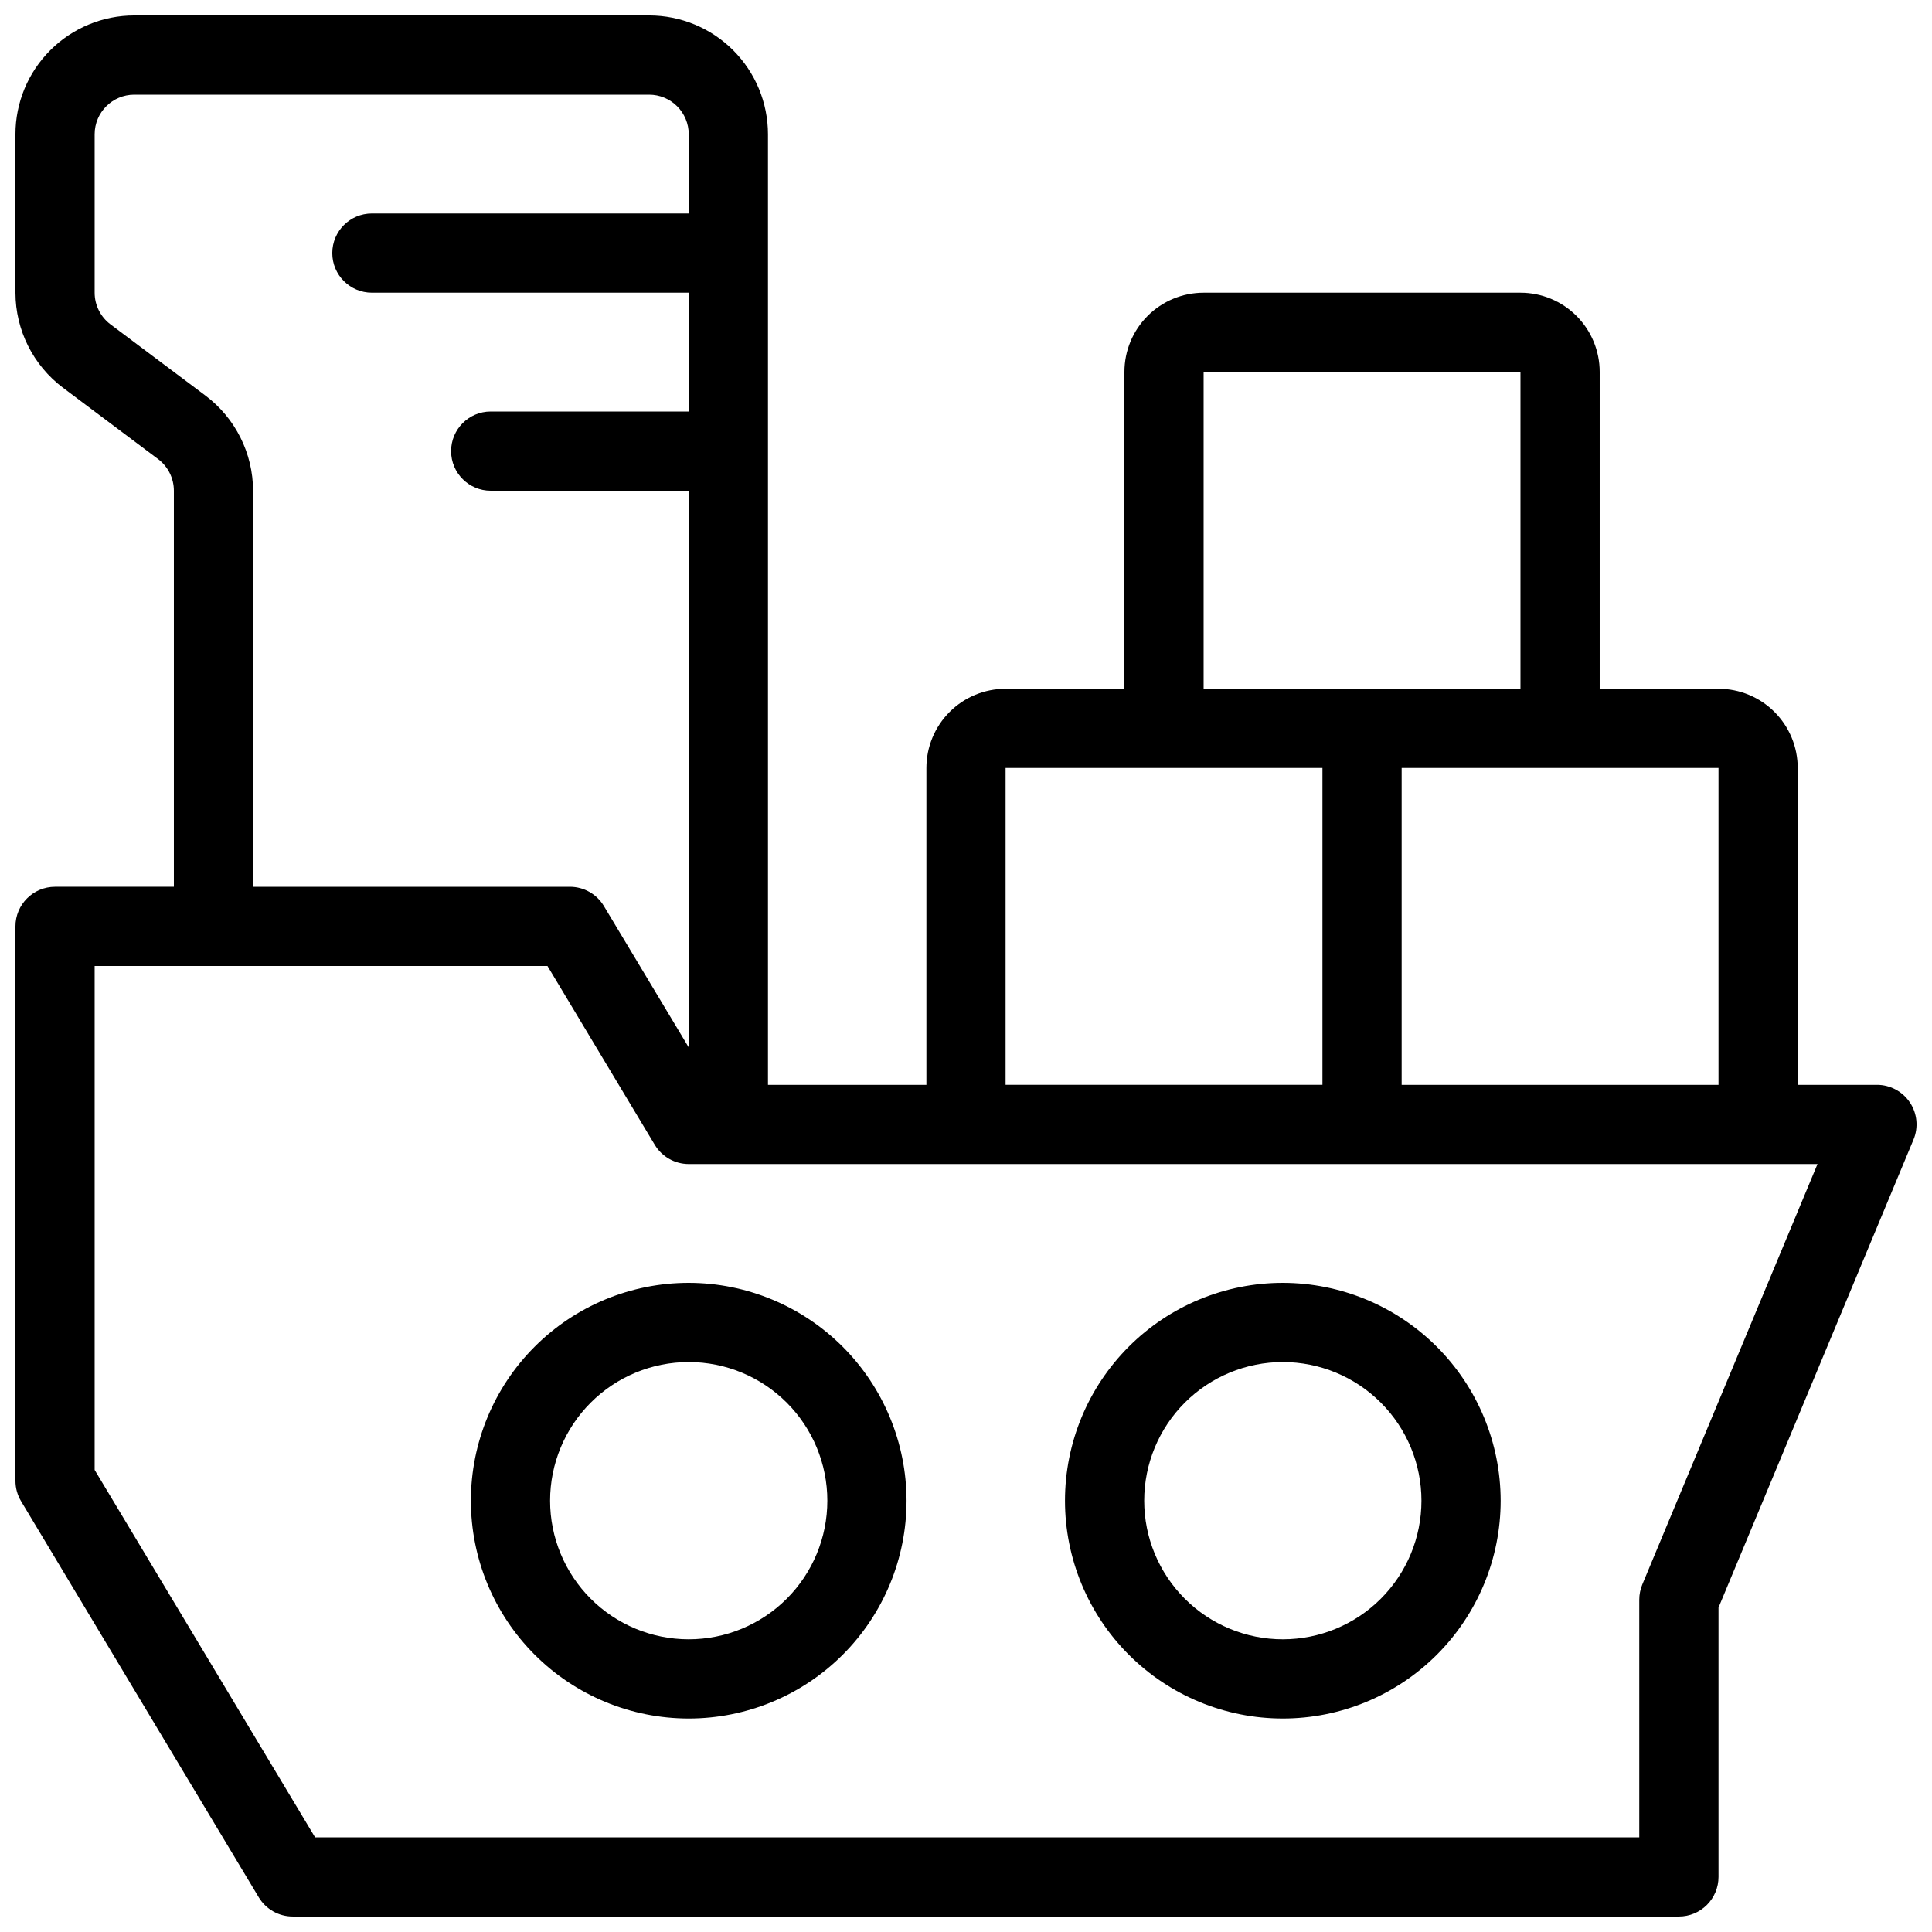 <?xml version="1.0" encoding="UTF-8"?>
<!-- Uploaded to: ICON Repo, www.iconrepo.com, Generator: ICON Repo Mixer Tools -->
<svg width="800px" height="800px" version="1.1" viewBox="144 144 512 512" xmlns="http://www.w3.org/2000/svg">
 <defs>
  <clipPath id="a">
   <path d="m148.09 148.09h503.81v503.81h-503.81z"/>
  </clipPath>
 </defs>
 <g clip-path="url(#a)">
  <path d="m650.14 436.16c-1.949-2.918-5.227-4.672-8.734-4.668h-20.992v-83.969c0-5.57-2.211-10.906-6.148-14.844s-9.273-6.148-14.844-6.148h-31.488v-83.969c0-5.566-2.211-10.906-6.148-14.844-3.934-3.938-9.273-6.148-14.844-6.148h-83.965c-5.57 0-10.91 2.211-14.844 6.148-3.938 3.938-6.148 9.277-6.148 14.844v83.969h-31.488c-5.57 0-10.91 2.211-14.844 6.148-3.938 3.938-6.148 9.273-6.148 14.844v83.969h-41.984v-251.91c0-8.352-3.32-16.359-9.223-22.266-5.906-5.906-13.914-9.223-22.266-9.223h-136.45c-8.352 0-16.359 3.316-22.266 9.223s-9.223 13.914-9.223 22.266v41.984c0.016 9.906 4.68 19.234 12.594 25.191l25.191 18.895v-0.004c2.644 1.984 4.199 5.094 4.199 8.398v104.96h-31.488c-5.797 0-10.496 4.699-10.496 10.496v146.94c0 1.906 0.52 3.773 1.5 5.406l62.977 104.96c1.898 3.156 5.312 5.09 8.996 5.09h367.36c2.785 0 5.453-1.105 7.422-3.074s3.074-4.637 3.074-7.422v-71.371l51.672-124.01c1.355-3.242 0.996-6.945-0.953-9.867zm-50.719-4.668h-83.969v-83.969h83.969zm-136.45-188.93h83.969v83.969h-83.969zm-52.48 104.96h83.969v83.969h-83.969zm-212.02-98.664-25.191-18.895c-2.644-1.98-4.199-5.09-4.199-8.395v-41.984c0-5.797 4.699-10.496 10.496-10.496h136.45c2.781 0 5.453 1.105 7.422 3.074s3.074 4.637 3.074 7.422v20.992h-83.969c-5.797 0-10.496 4.699-10.496 10.496 0 5.797 4.699 10.496 10.496 10.496h83.969v31.488h-52.48c-5.797 0-10.496 4.699-10.496 10.496s4.699 10.496 10.496 10.496h52.48v147.53l-22.492-37.48c-1.898-3.16-5.312-5.09-8.996-5.09h-83.969v-104.96c-0.016-9.906-4.68-19.234-12.594-25.191zm380.76 315.04c-0.531 1.281-0.809 2.652-0.809 4.039v62.977h-350.92l-58.422-97.371v-133.54h120.01l28.434 47.391v-0.004c1.898 3.16 5.312 5.09 8.996 5.094h299.14zm-95.273-79.93c-15.309 0-29.992 6.082-40.816 16.91-10.828 10.824-16.91 25.508-16.91 40.82 0 15.309 6.082 29.992 16.91 40.82 10.824 10.824 25.508 16.906 40.816 16.906 15.312 0 29.996-6.082 40.82-16.906 10.828-10.828 16.91-25.512 16.91-40.82-0.016-15.305-6.106-29.98-16.926-40.801-10.824-10.824-25.496-16.91-40.805-16.93zm0 94.465c-9.742 0-19.086-3.867-25.973-10.758-6.891-6.891-10.762-16.234-10.762-25.977 0-9.742 3.871-19.086 10.762-25.977 6.887-6.891 16.23-10.762 25.973-10.762 9.746 0 19.09 3.871 25.977 10.762 6.891 6.891 10.762 16.234 10.762 25.977 0 9.742-3.871 19.086-10.762 25.977-6.887 6.891-16.23 10.758-25.977 10.758zm-157.44-94.465c-15.312 0-29.996 6.082-40.82 16.91-10.828 10.824-16.91 25.508-16.91 40.82 0 15.309 6.082 29.992 16.91 40.82 10.824 10.824 25.508 16.906 40.82 16.906 15.309 0 29.992-6.082 40.82-16.906 10.824-10.828 16.906-25.512 16.906-40.82-0.016-15.305-6.106-29.98-16.926-40.801-10.824-10.824-25.496-16.91-40.801-16.93zm0 94.465c-9.742 0-19.09-3.867-25.977-10.758-6.891-6.891-10.762-16.234-10.762-25.977 0-9.742 3.871-19.086 10.762-25.977 6.887-6.891 16.234-10.762 25.977-10.762 9.742 0 19.086 3.871 25.977 10.762 6.887 6.891 10.758 16.234 10.758 25.977 0 9.742-3.871 19.086-10.758 25.977-6.891 6.891-16.234 10.758-25.977 10.758z"/>
 </g>
</svg>